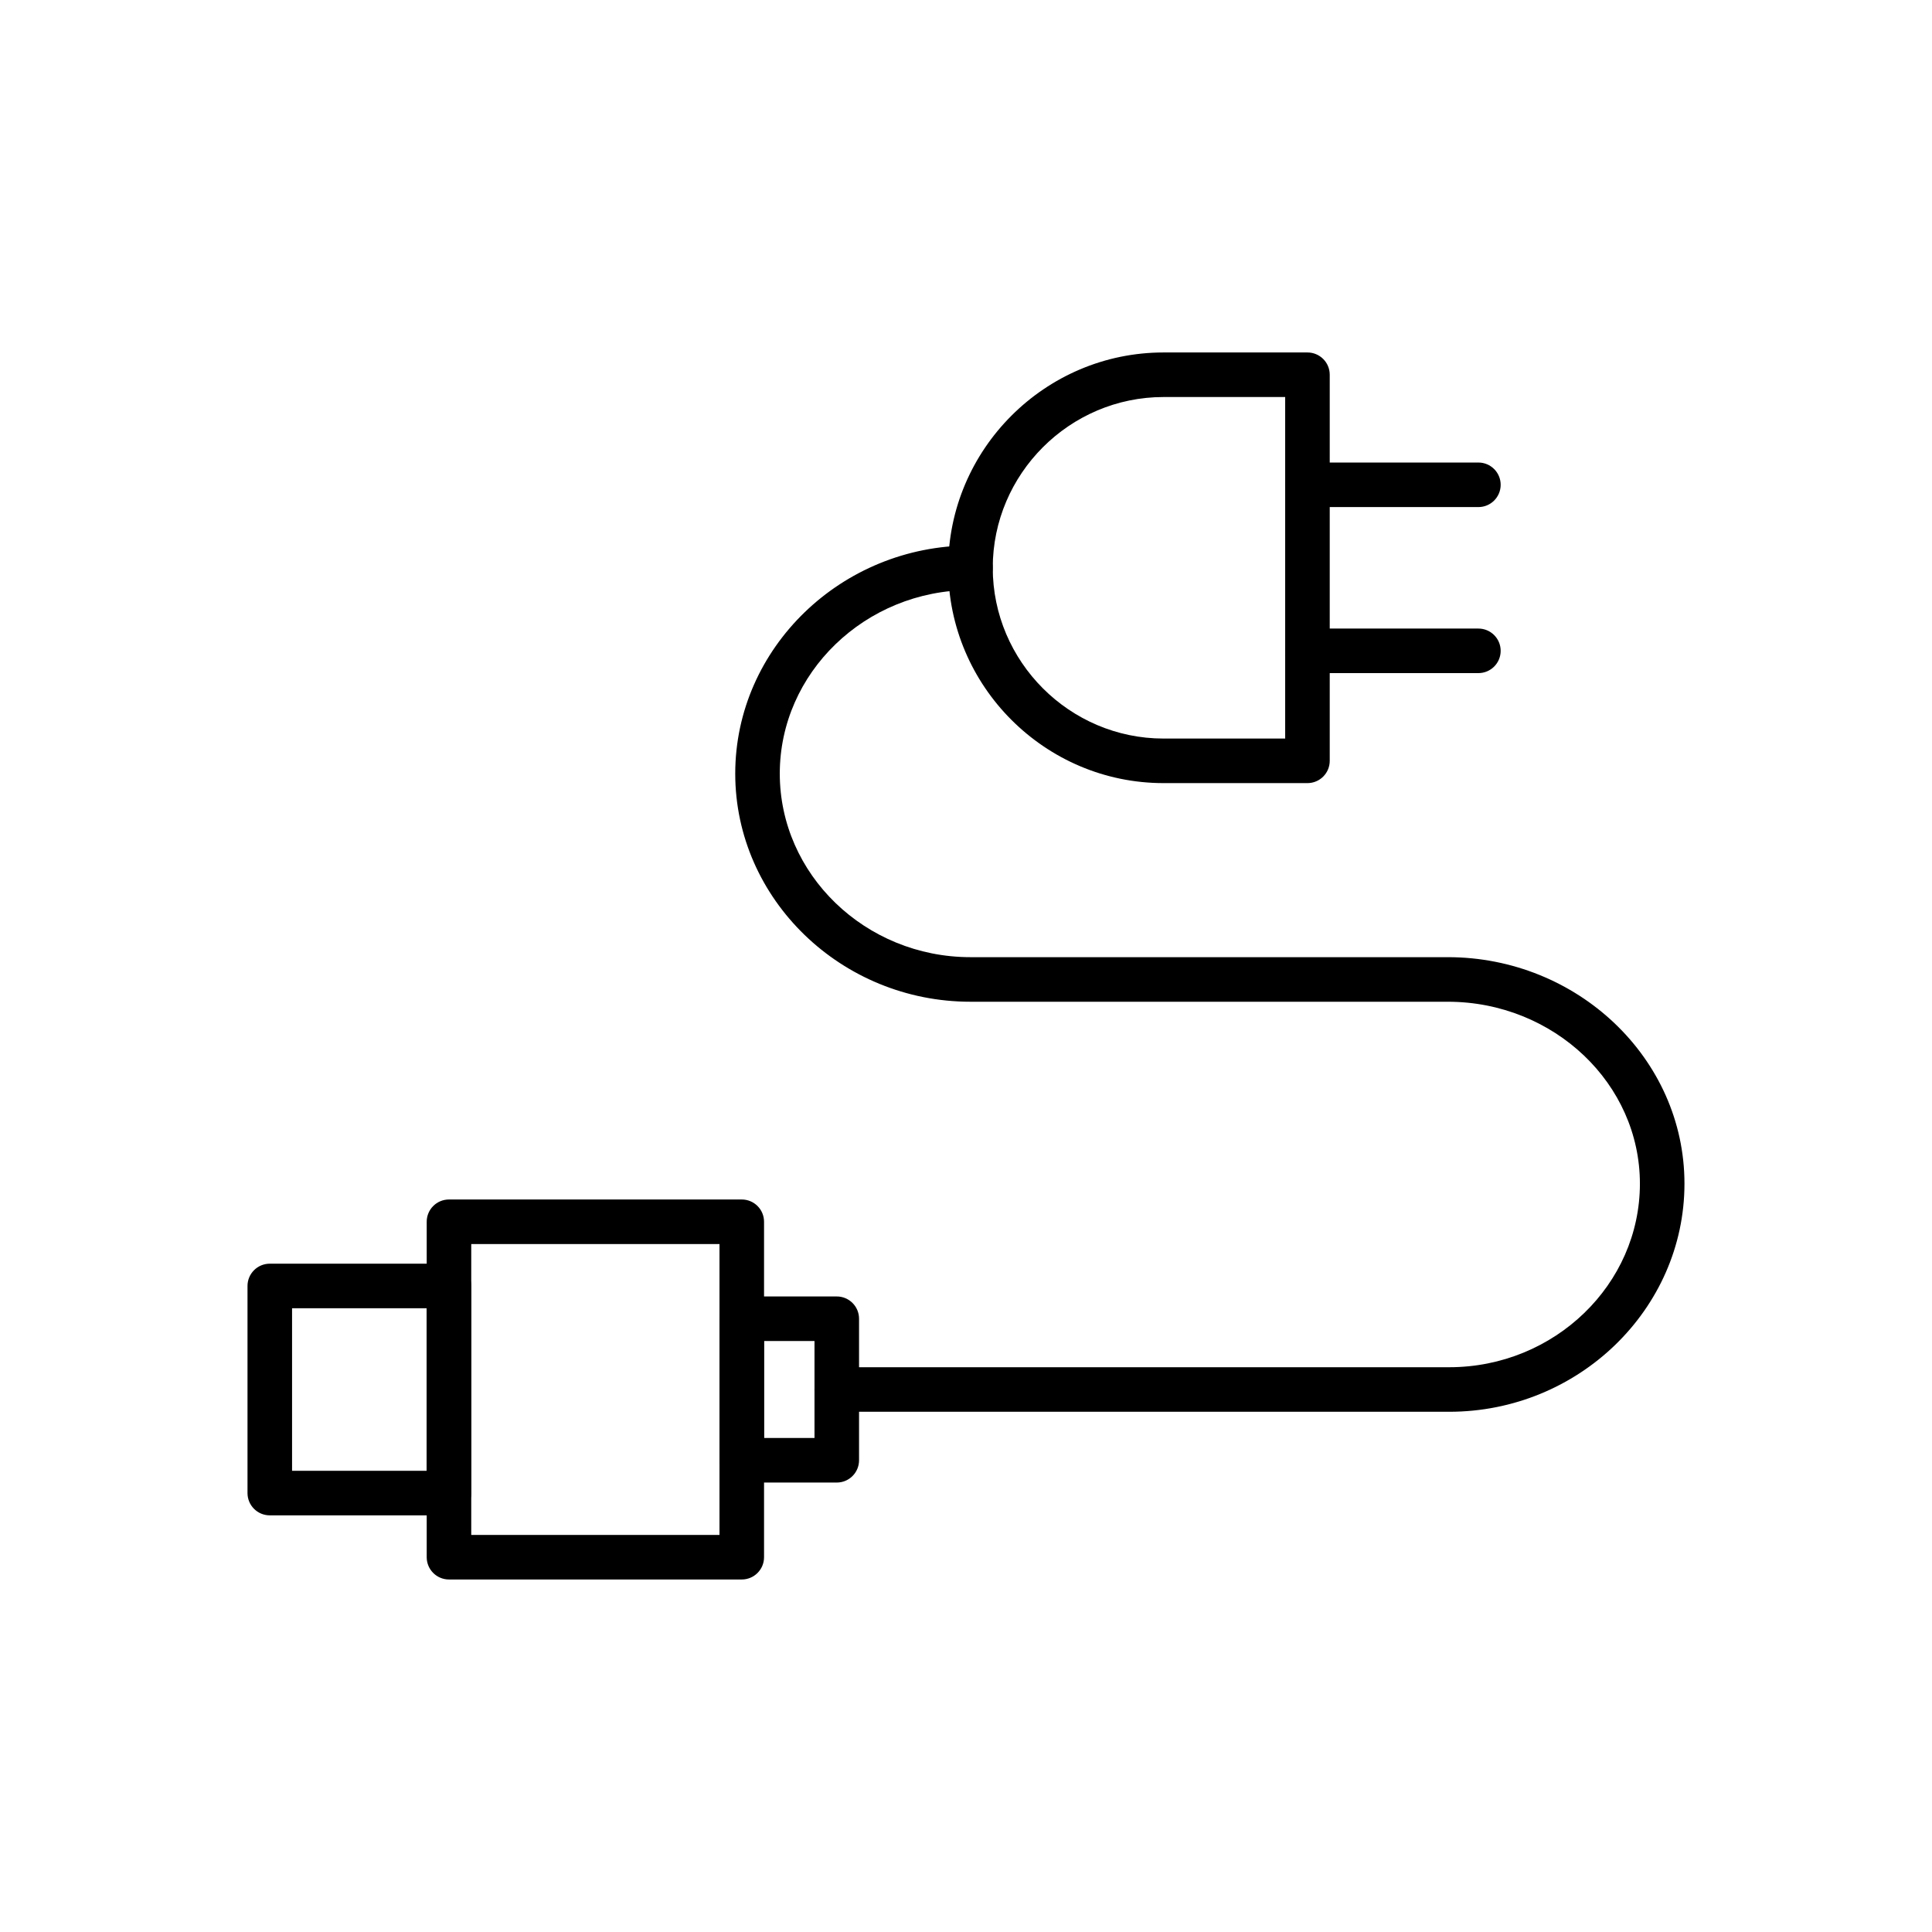 <?xml version="1.0" encoding="UTF-8"?>
<!-- Uploaded to: SVG Repo, www.svgrepo.com, Generator: SVG Repo Mixer Tools -->
<svg fill="#000000" width="800px" height="800px" version="1.1" viewBox="144 144 512 512" xmlns="http://www.w3.org/2000/svg">
 <g>
  <path d="m221.4 490.7v43.078h35.672v-43.078zm-11.809 48.98v-54.887c0-3.262 2.644-5.902 5.902-5.902h47.48c3.262 0 5.902 2.644 5.902 5.902v54.887c0 3.262-2.644 5.902-5.902 5.902h-47.48c-3.262 0-5.902-2.644-5.902-5.902z"/>
  <path d="m346.48 467.78v88.898c0 3.262-2.644 5.902-5.902 5.902h-77.594c-3.262 0-5.902-2.644-5.902-5.902v-88.898c0-3.262 2.644-5.902 5.902-5.902h77.594c3.262 0 5.902 2.644 5.902 5.902zm-11.809 82.996v-77.09h-65.785v77.09z"/>
  <path d="m346.48 499.38v25.703h13.371v-25.703zm-11.809 31.609v-37.512c0-3.262 2.644-5.902 5.902-5.902h25.18c3.262 0 5.902 2.644 5.902 5.902v37.512c0 3.262-2.644 5.902-5.902 5.902h-25.18c-3.262 0-5.902-2.644-5.902-5.902z"/>
  <path d="m535.79 278.38c3.262 0 5.902-2.644 5.902-5.902 0-3.262-2.644-5.902-5.902-5.902h-45.293c-3.262 0-5.902 2.644-5.902 5.902 0 3.262 2.644 5.902 5.902 5.902z"/>
  <path d="m535.79 322.38c3.262 0 5.902-2.644 5.902-5.902 0-3.262-2.644-5.902-5.902-5.902h-45.293c-3.262 0-5.902 2.644-5.902 5.902 0 3.262 2.644 5.902 5.902 5.902z"/>
  <path d="m365.75 506.33c-3.262 0-5.902 2.644-5.902 5.902 0 3.262 2.644 5.902 5.902 5.902h162.31c17.098 0 32.652-6.773 43.941-17.684 11.352-10.973 18.398-26.109 18.398-42.766 0-16.625-7.102-31.617-18.492-42.473-11.391-10.855-27.074-17.551-44.203-17.551h-126.52c-13.945 0-26.609-5.5-35.777-14.363-9.105-8.801-14.758-20.934-14.758-34.281 0-13.344 5.652-25.48 14.758-34.277 9.168-8.863 21.832-14.363 35.777-14.363 3.262 0 5.902-2.644 5.902-5.902 0-3.262-2.644-5.902-5.902-5.902-17.098 0-32.652 6.773-43.941 17.684-11.352 10.973-18.398 26.109-18.398 42.766s7.047 31.793 18.398 42.766c11.289 10.91 26.844 17.684 43.941 17.684h126.52c14.02 0 26.82 5.449 36.086 14.277 9.117 8.688 14.801 20.672 14.801 33.941 0 13.344-5.652 25.48-14.758 34.277-9.168 8.863-21.832 14.363-35.777 14.363h-162.31z"/>
  <path d="m407.09 294.47c0 12.438 5.094 23.75 13.297 31.957 8.203 8.203 19.516 13.297 31.957 13.297h32.242v-90.508h-32.242c-12.438 0-23.75 5.094-31.957 13.297-8.203 8.203-13.297 19.516-13.297 31.957zm4.949 40.305c-10.34-10.34-16.758-24.605-16.758-40.305 0-15.699 6.418-29.965 16.758-40.305 10.34-10.34 24.605-16.758 40.305-16.758h38.148c3.262 0 5.902 2.644 5.902 5.902v102.32c0 3.262-2.644 5.902-5.902 5.902h-38.148c-15.699 0-29.965-6.418-40.305-16.758z"/>
 </g>
</svg>
